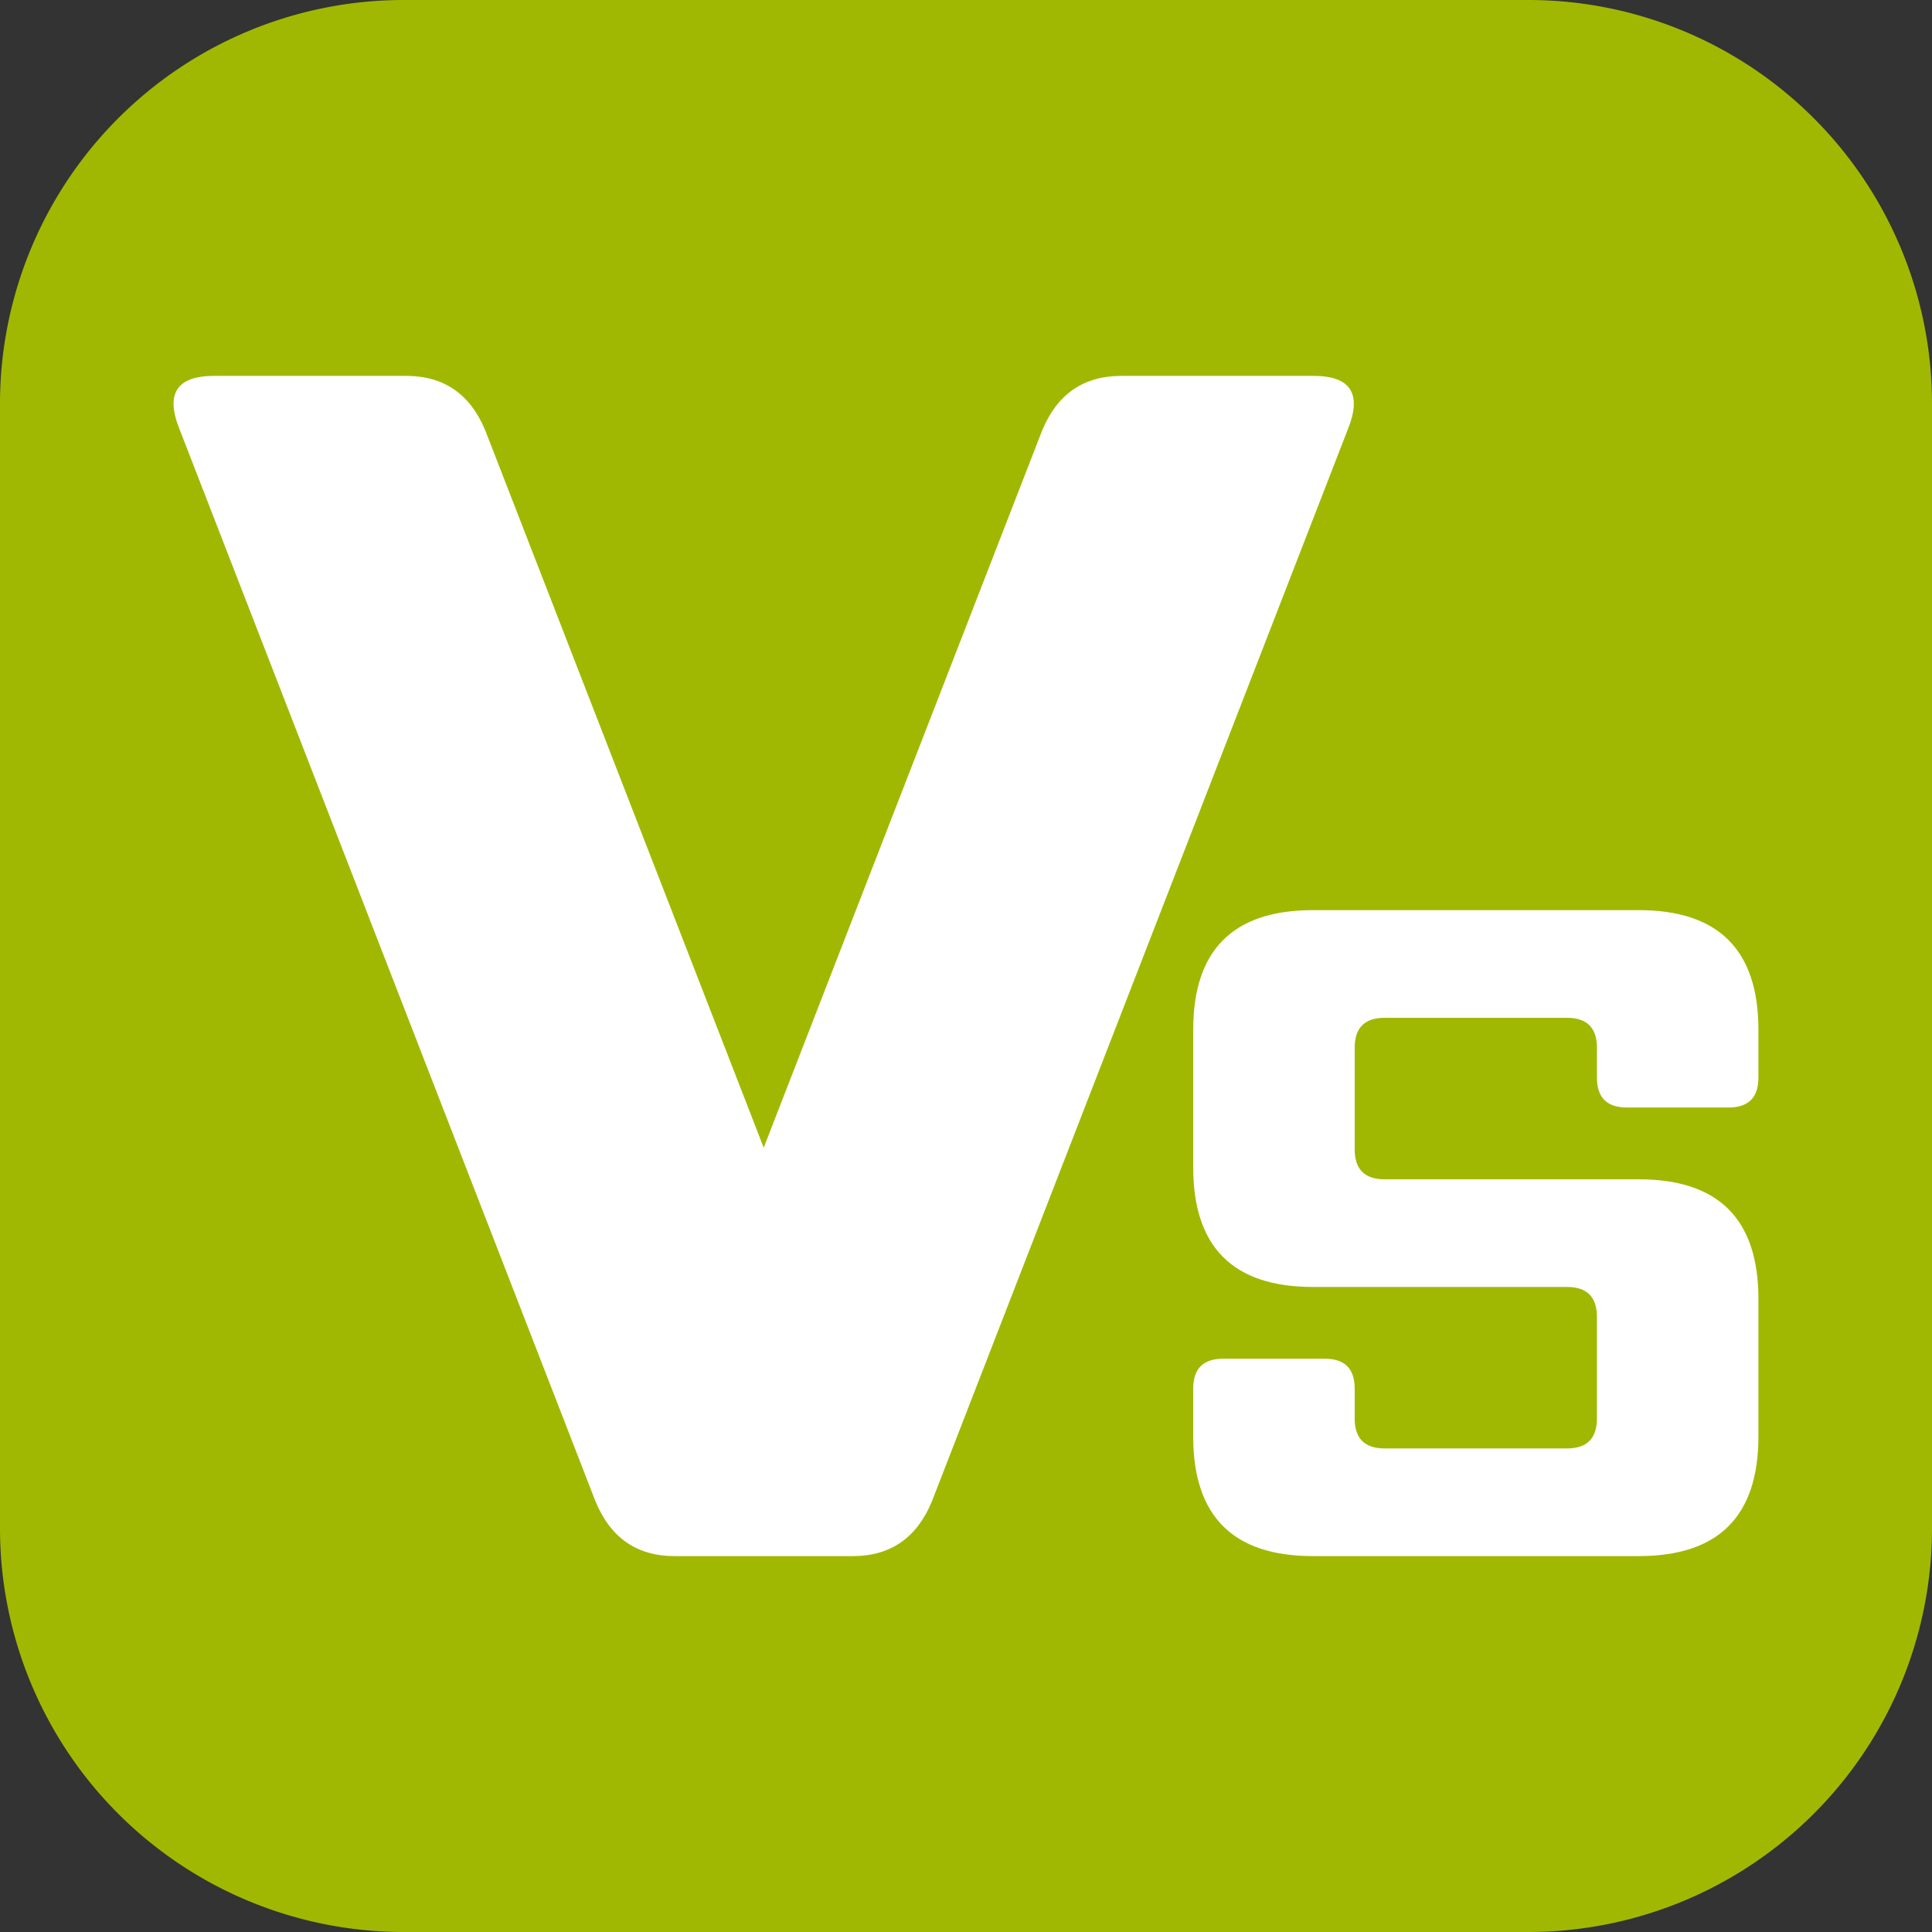 <svg xmlns="http://www.w3.org/2000/svg" xmlns:xlink="http://www.w3.org/1999/xlink" width="250" height="250" viewBox="0 0 250 250">
  <rect x="0" y="0" width="250" height="250" fill="#333333" stroke="none"/>
  <defs>
    <clipPath id="clip-path">
      <rect id="長方形_31" data-name="長方形 31" width="250" height="250" fill="none"/>
    </clipPath>
    <clipPath id="clip-icon_viewsnap">
      <rect width="250" height="250"/>
    </clipPath>
  </defs>
  <g id="icon_viewsnap" clip-path="url(#clip-icon_viewsnap)">
    <g id="グループ_63" data-name="グループ 63">
      <g id="グループ_62" data-name="グループ 62" clip-path="url(#clip-path)">
        <path id="パス_46" data-name="パス 46" d="M250,197.912A52.241,52.241,0,0,1,197.912,250H52.087A52.241,52.241,0,0,1,0,197.912V52.087A52.24,52.24,0,0,1,52.087,0H197.921A52.232,52.232,0,0,1,250,52.079Z" transform="translate(0)" fill="#a1b802"/>
        <path id="パス_47" data-name="パス 47" d="M215.766,155.427q15.478,0,15.479,15.479v17.8q0,15.476-15.479,15.479h-42.18q-15.48,0-15.479-15.479v-6.192q0-3.867,3.87-3.869h13.156q3.87,0,3.87,3.869v3.87q0,3.87,3.87,3.869h23.605q3.869,0,3.869-3.869V173.229q0-3.87-3.869-3.871H173.586q-15.48,0-15.479-15.479v-17.8q0-15.479,15.479-15.48h42.18q15.478,0,15.479,15.48v6.19q0,3.87-3.869,3.869H214.218q-3.87,0-3.87-3.869V138.4q0-3.866-3.869-3.869H182.874q-3.87,0-3.87,3.869v13.157q0,3.872,3.87,3.87Z" transform="translate(-3.706 -2.827)" fill="#fff"/>
        <path id="パス_48" data-name="パス 48" d="M23.837,56.878q-2.928-7.068,4.389-7.071H53.1q7.313,0,10.24,7.071l36.024,92.8,36.026-92.8q2.922-7.068,10.24-7.071H170.5q7.311,0,4.389,7.071L121.123,195.456q-2.928,7.068-10.241,7.071H87.84q-7.314,0-10.24-7.071Z" transform="translate(-0.539 -1.167)" fill="#fff"/>
      </g>
    </g>
  </g>
</svg>
